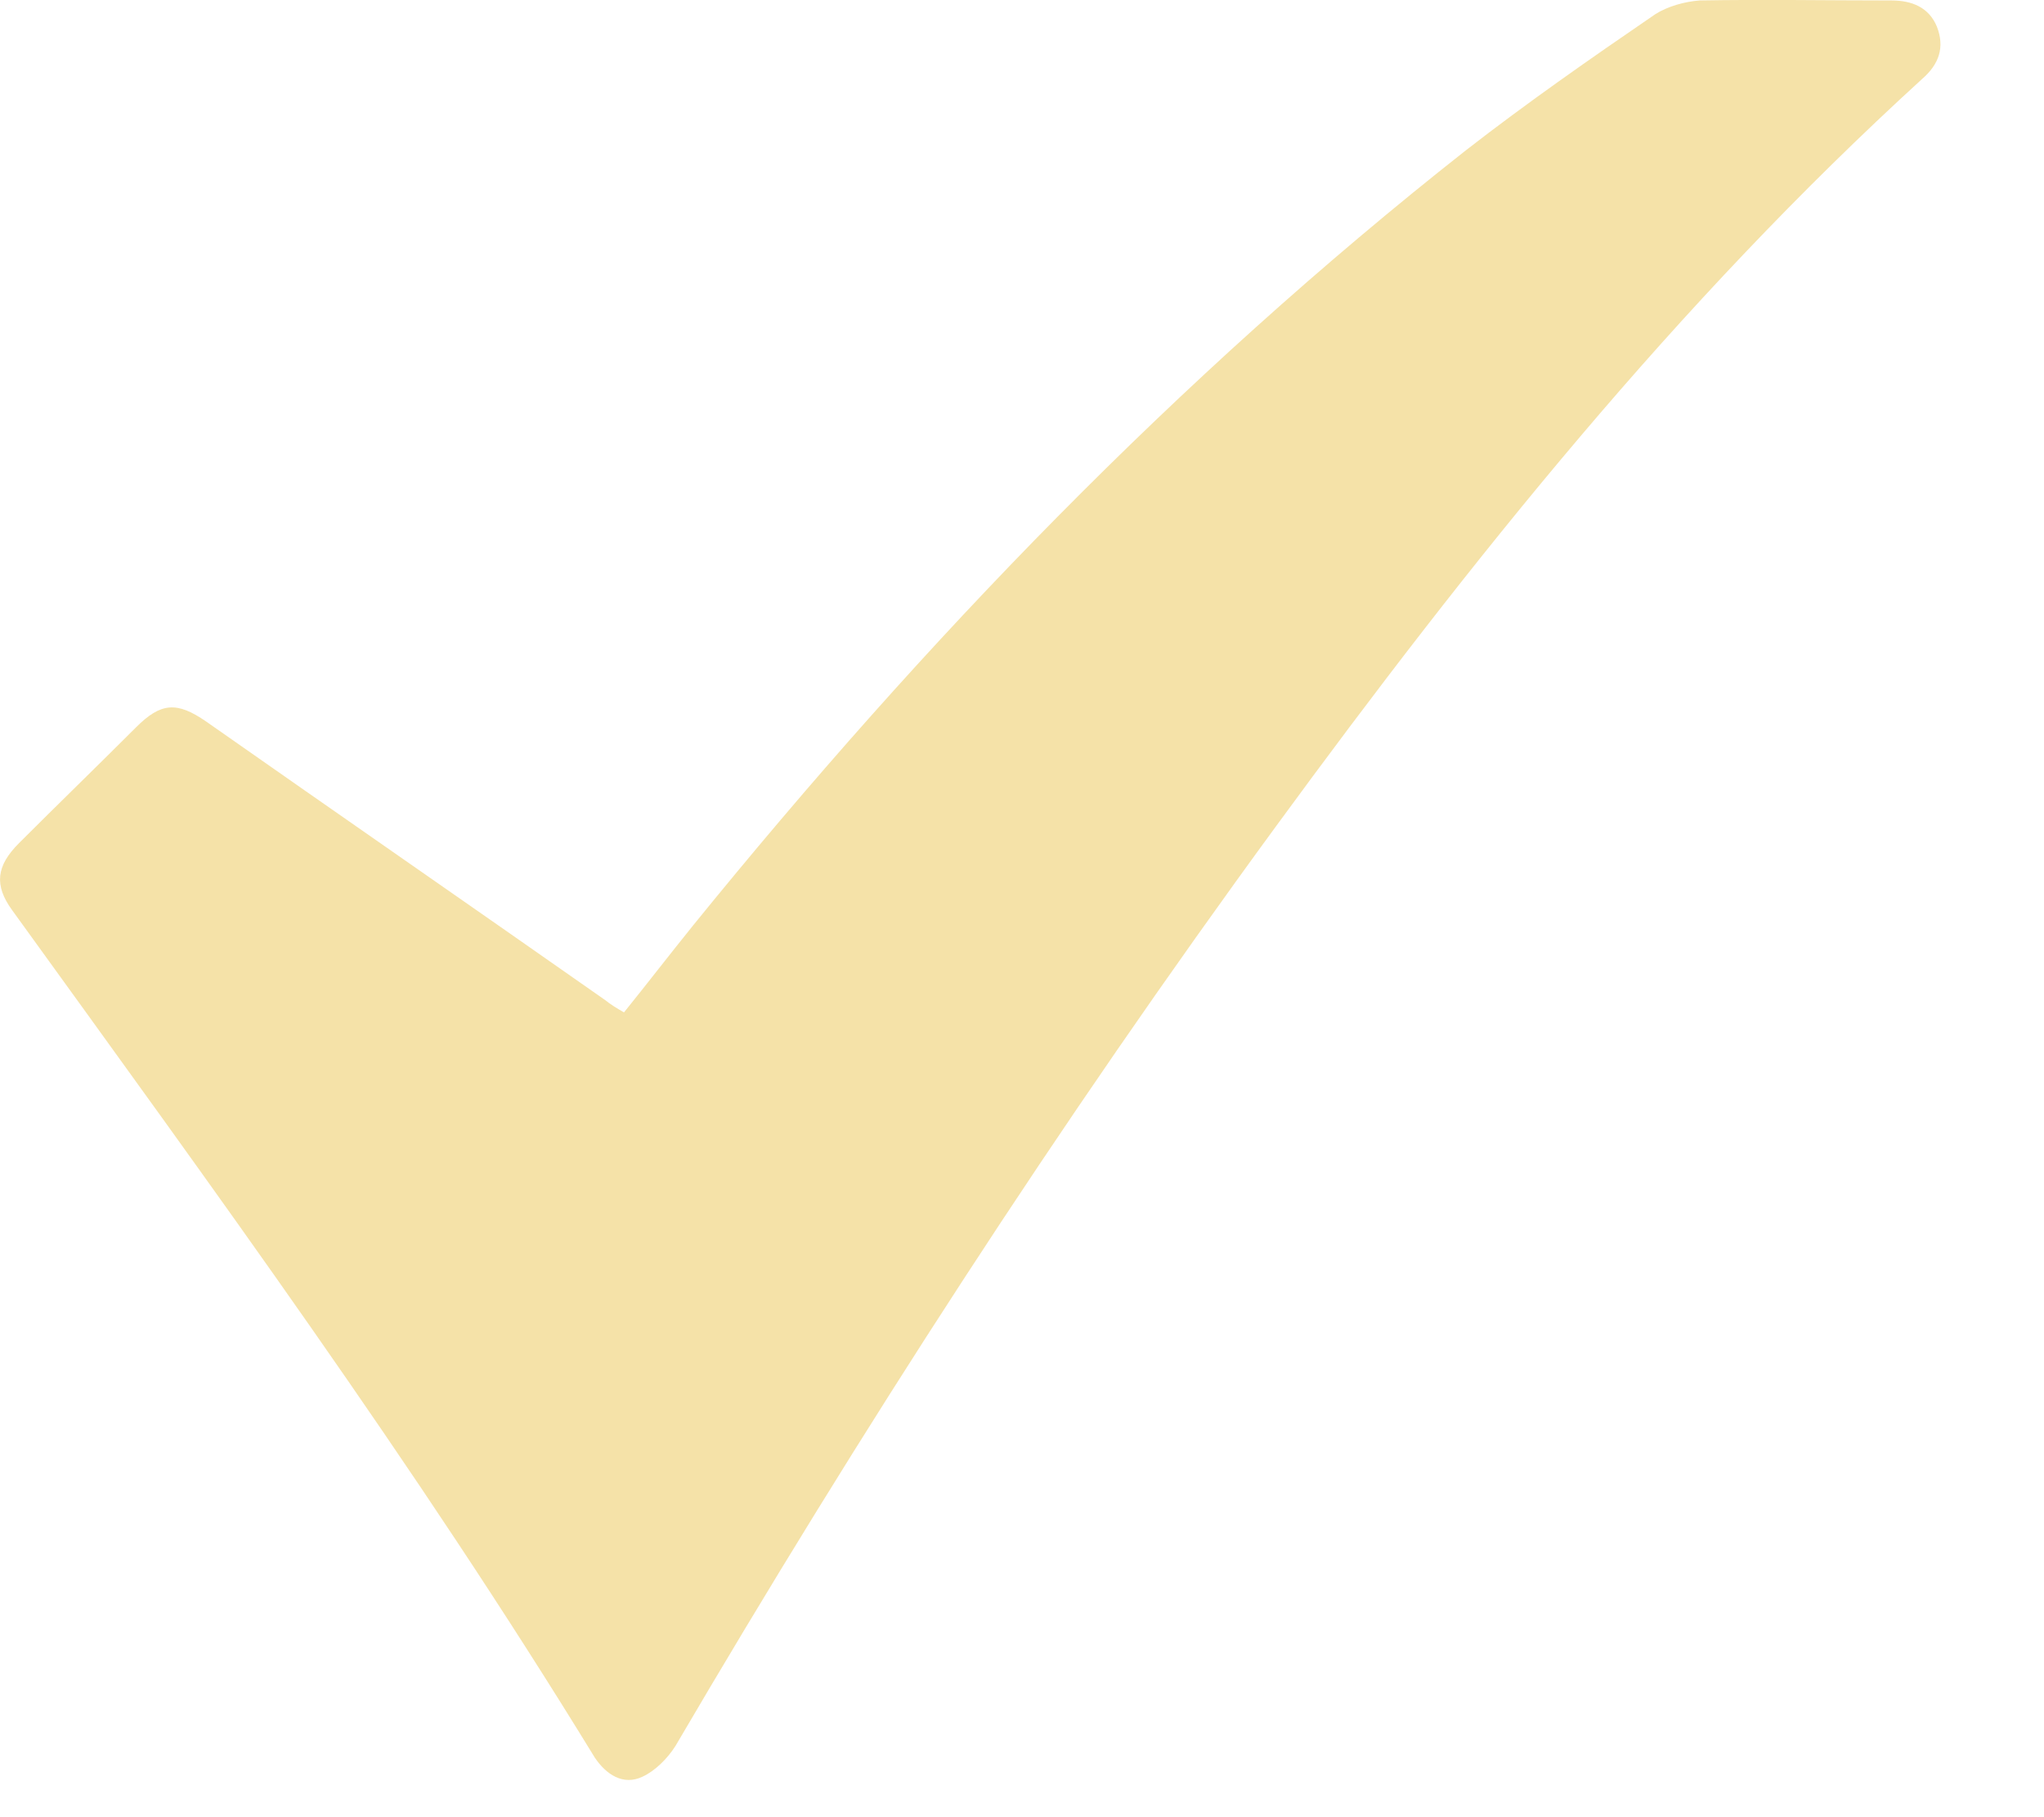 <svg width="18" height="16" viewBox="0 0 18 16" fill="none" xmlns="http://www.w3.org/2000/svg">
<path d="M5.487 8.924C5.697 8.664 5.897 8.404 6.107 8.144C8.137 5.644 10.367 3.325 12.907 1.325C13.447 0.905 14.007 0.515 14.577 0.125C14.687 0.055 14.837 0.014 14.967 0.004C15.527 -0.006 16.097 0.004 16.657 0.004C16.837 0.004 16.987 0.065 17.057 0.235C17.127 0.415 17.077 0.565 16.927 0.695C14.767 2.665 12.957 4.925 11.237 7.275C9.327 9.885 7.577 12.595 5.947 15.375C5.877 15.485 5.767 15.594 5.657 15.644C5.487 15.724 5.337 15.624 5.237 15.474C3.657 12.894 1.877 10.464 0.107 8.014C-0.053 7.794 -0.033 7.624 0.167 7.424C0.507 7.084 0.857 6.745 1.197 6.405C1.417 6.185 1.557 6.174 1.817 6.354C2.987 7.174 4.157 7.984 5.327 8.804C5.377 8.844 5.427 8.875 5.497 8.915L5.487 8.924Z" fill="#F5E2A8"/>
</svg>
